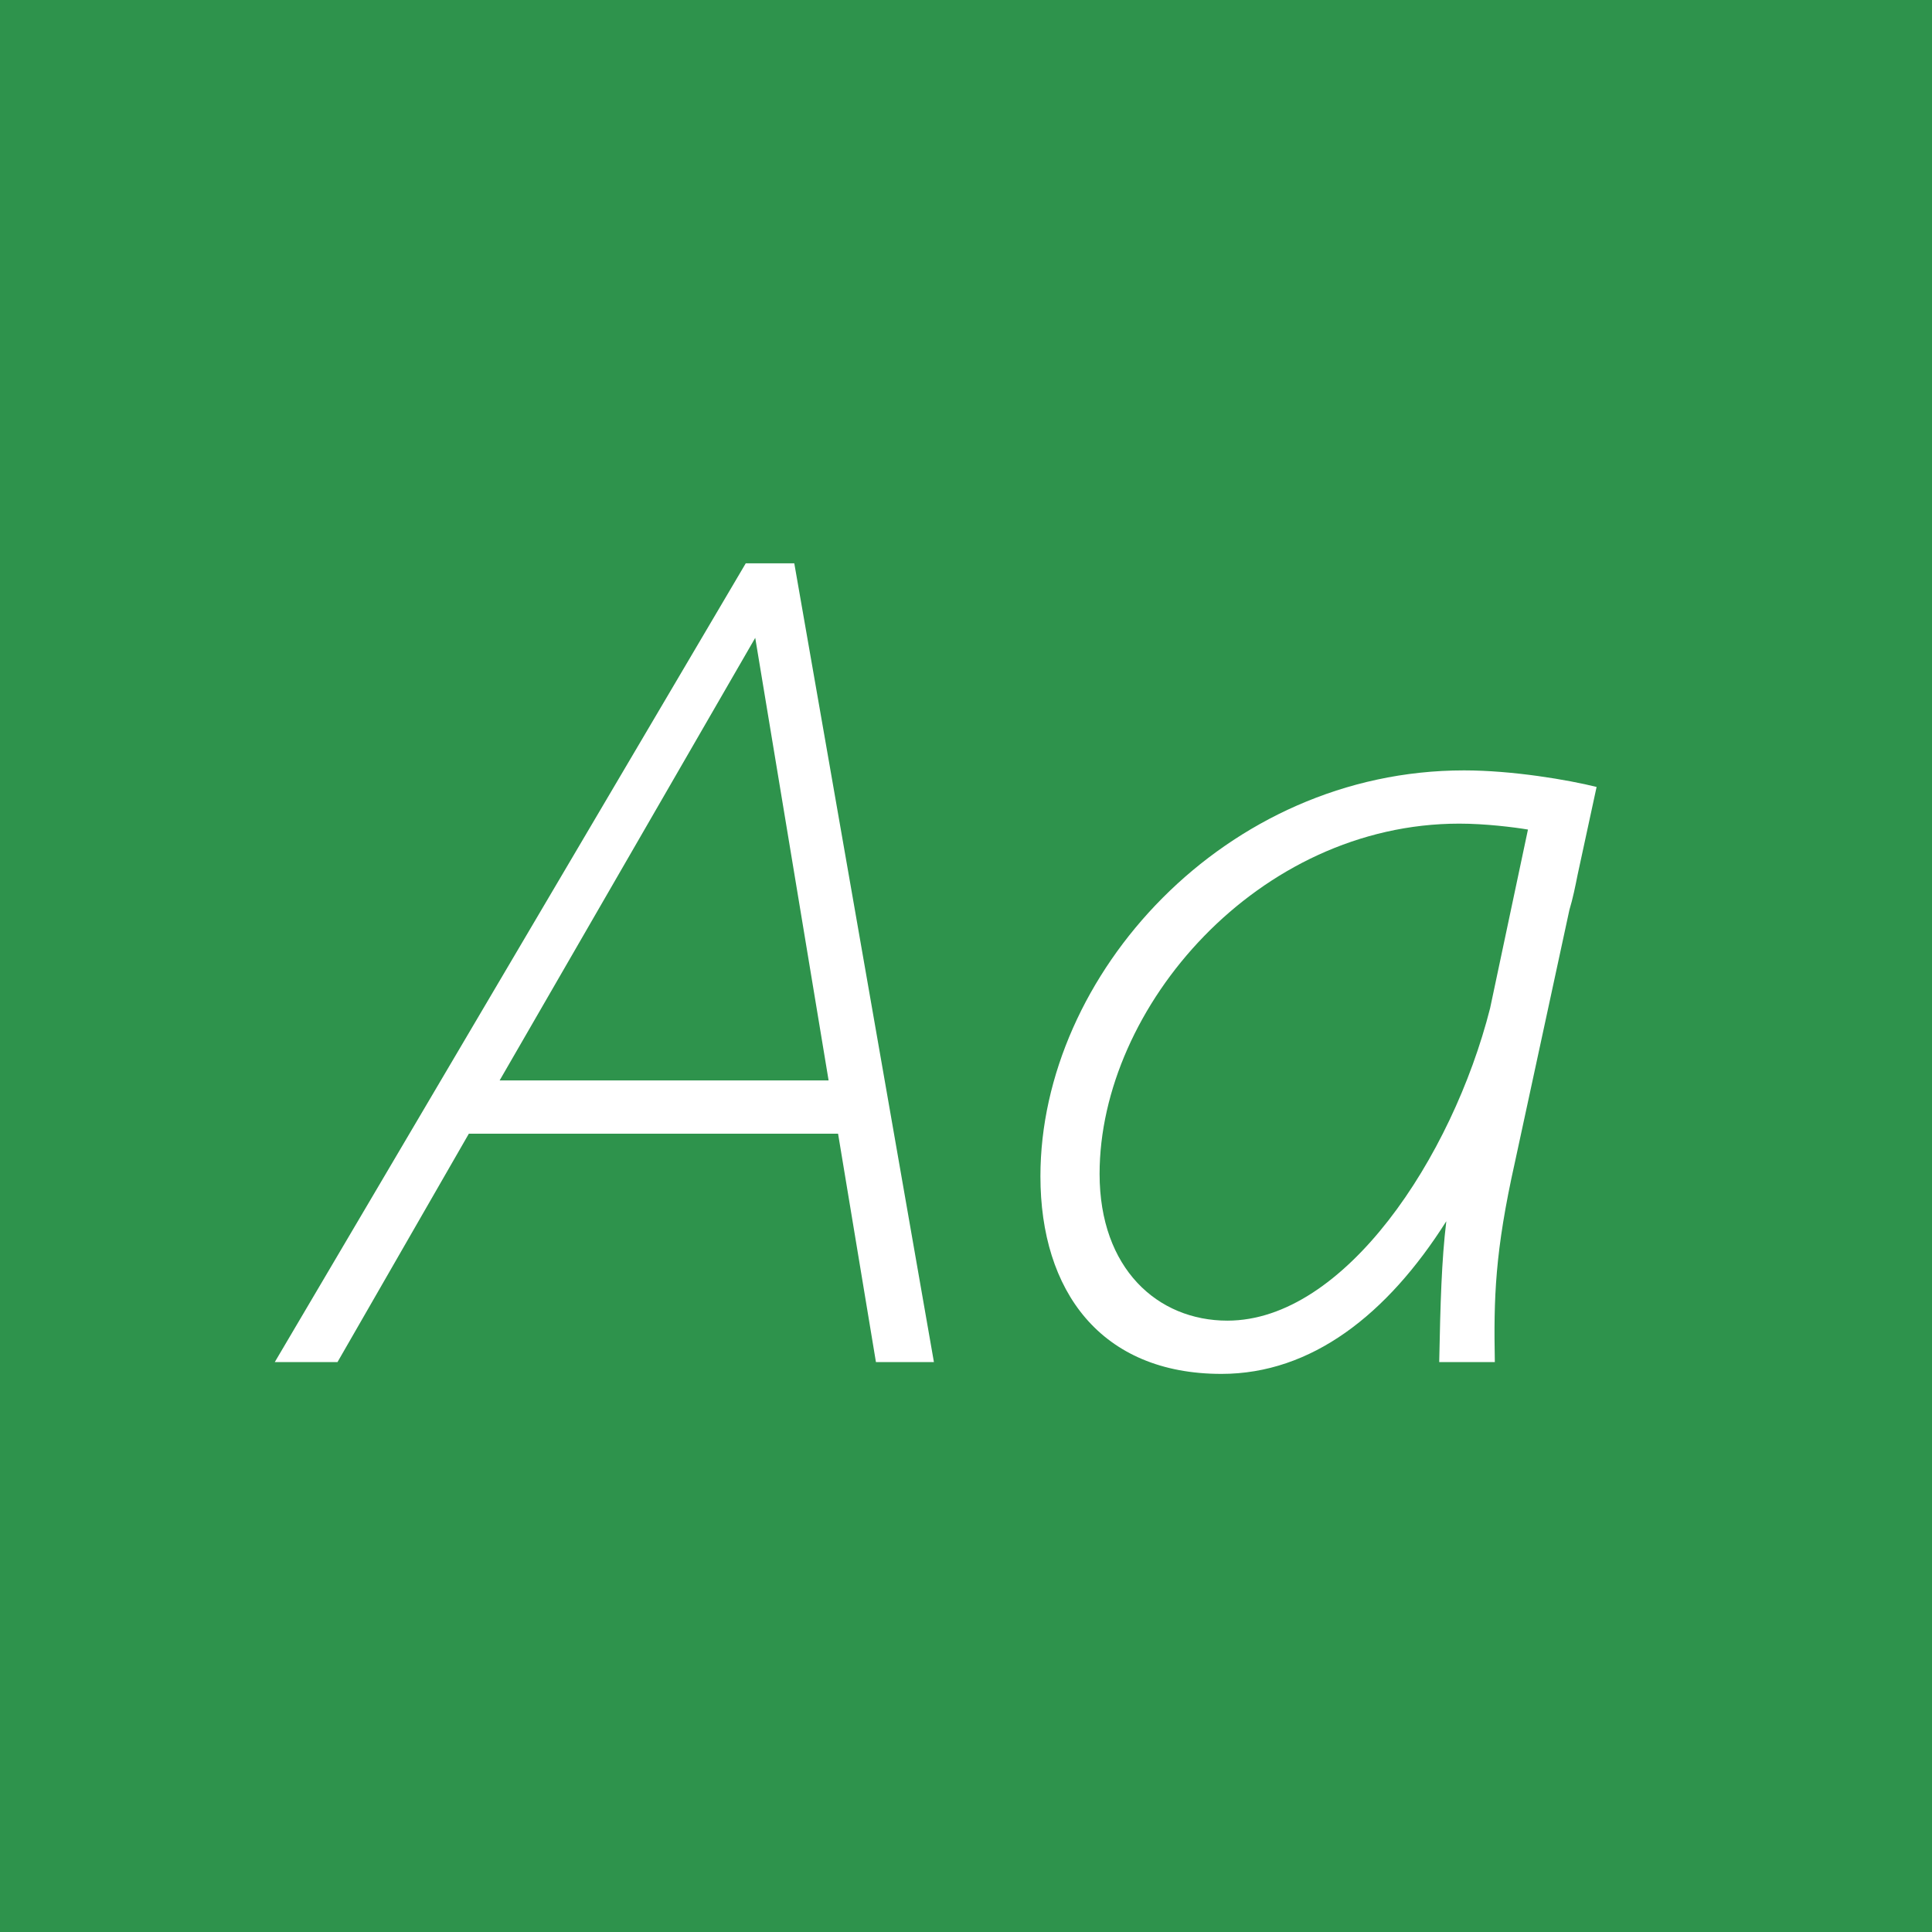 <svg viewBox="0 0 400 400" xmlns="http://www.w3.org/2000/svg" fill-rule="evenodd" clip-rule="evenodd" stroke-linejoin="round" stroke-miterlimit="1.414"><path fill="#2e934c" d="M0 0h400v400H0z"/><g fill="#fff" fill-rule="nonzero"><path d="M181.353 282h12.005l-28.91-165.375h-10.045L56.893 282h12.985l27.195-47.285h76.44l7.84 47.285zm-77.91-58.31l52.92-91.63 15.19 91.63h-68.11zM330.558 162.93c-5.88-1.47-17.395-3.43-27.44-3.43-49.49 0-87.71 42.385-87.71 84.035 0 23.765 12.495 40.915 37.485 40.915 18.62 0 34.3-12.25 46.55-31.605-.98 8.085-1.225 16.905-1.47 29.155h11.515c-.245-13.23 0-22.785 4.165-41.405l11.27-52.185c.735-2.45 1.225-4.9 1.715-7.35l3.92-18.13zm-76.44 110.495c-14.455 0-26.46-10.78-26.46-30.38 0-34.545 32.83-72.52 74.48-72.52 5.39 0 11.27.735 14.21 1.225l-7.84 36.995c-7.84 30.87-30.135 64.68-54.39 64.68z"/></g></svg>